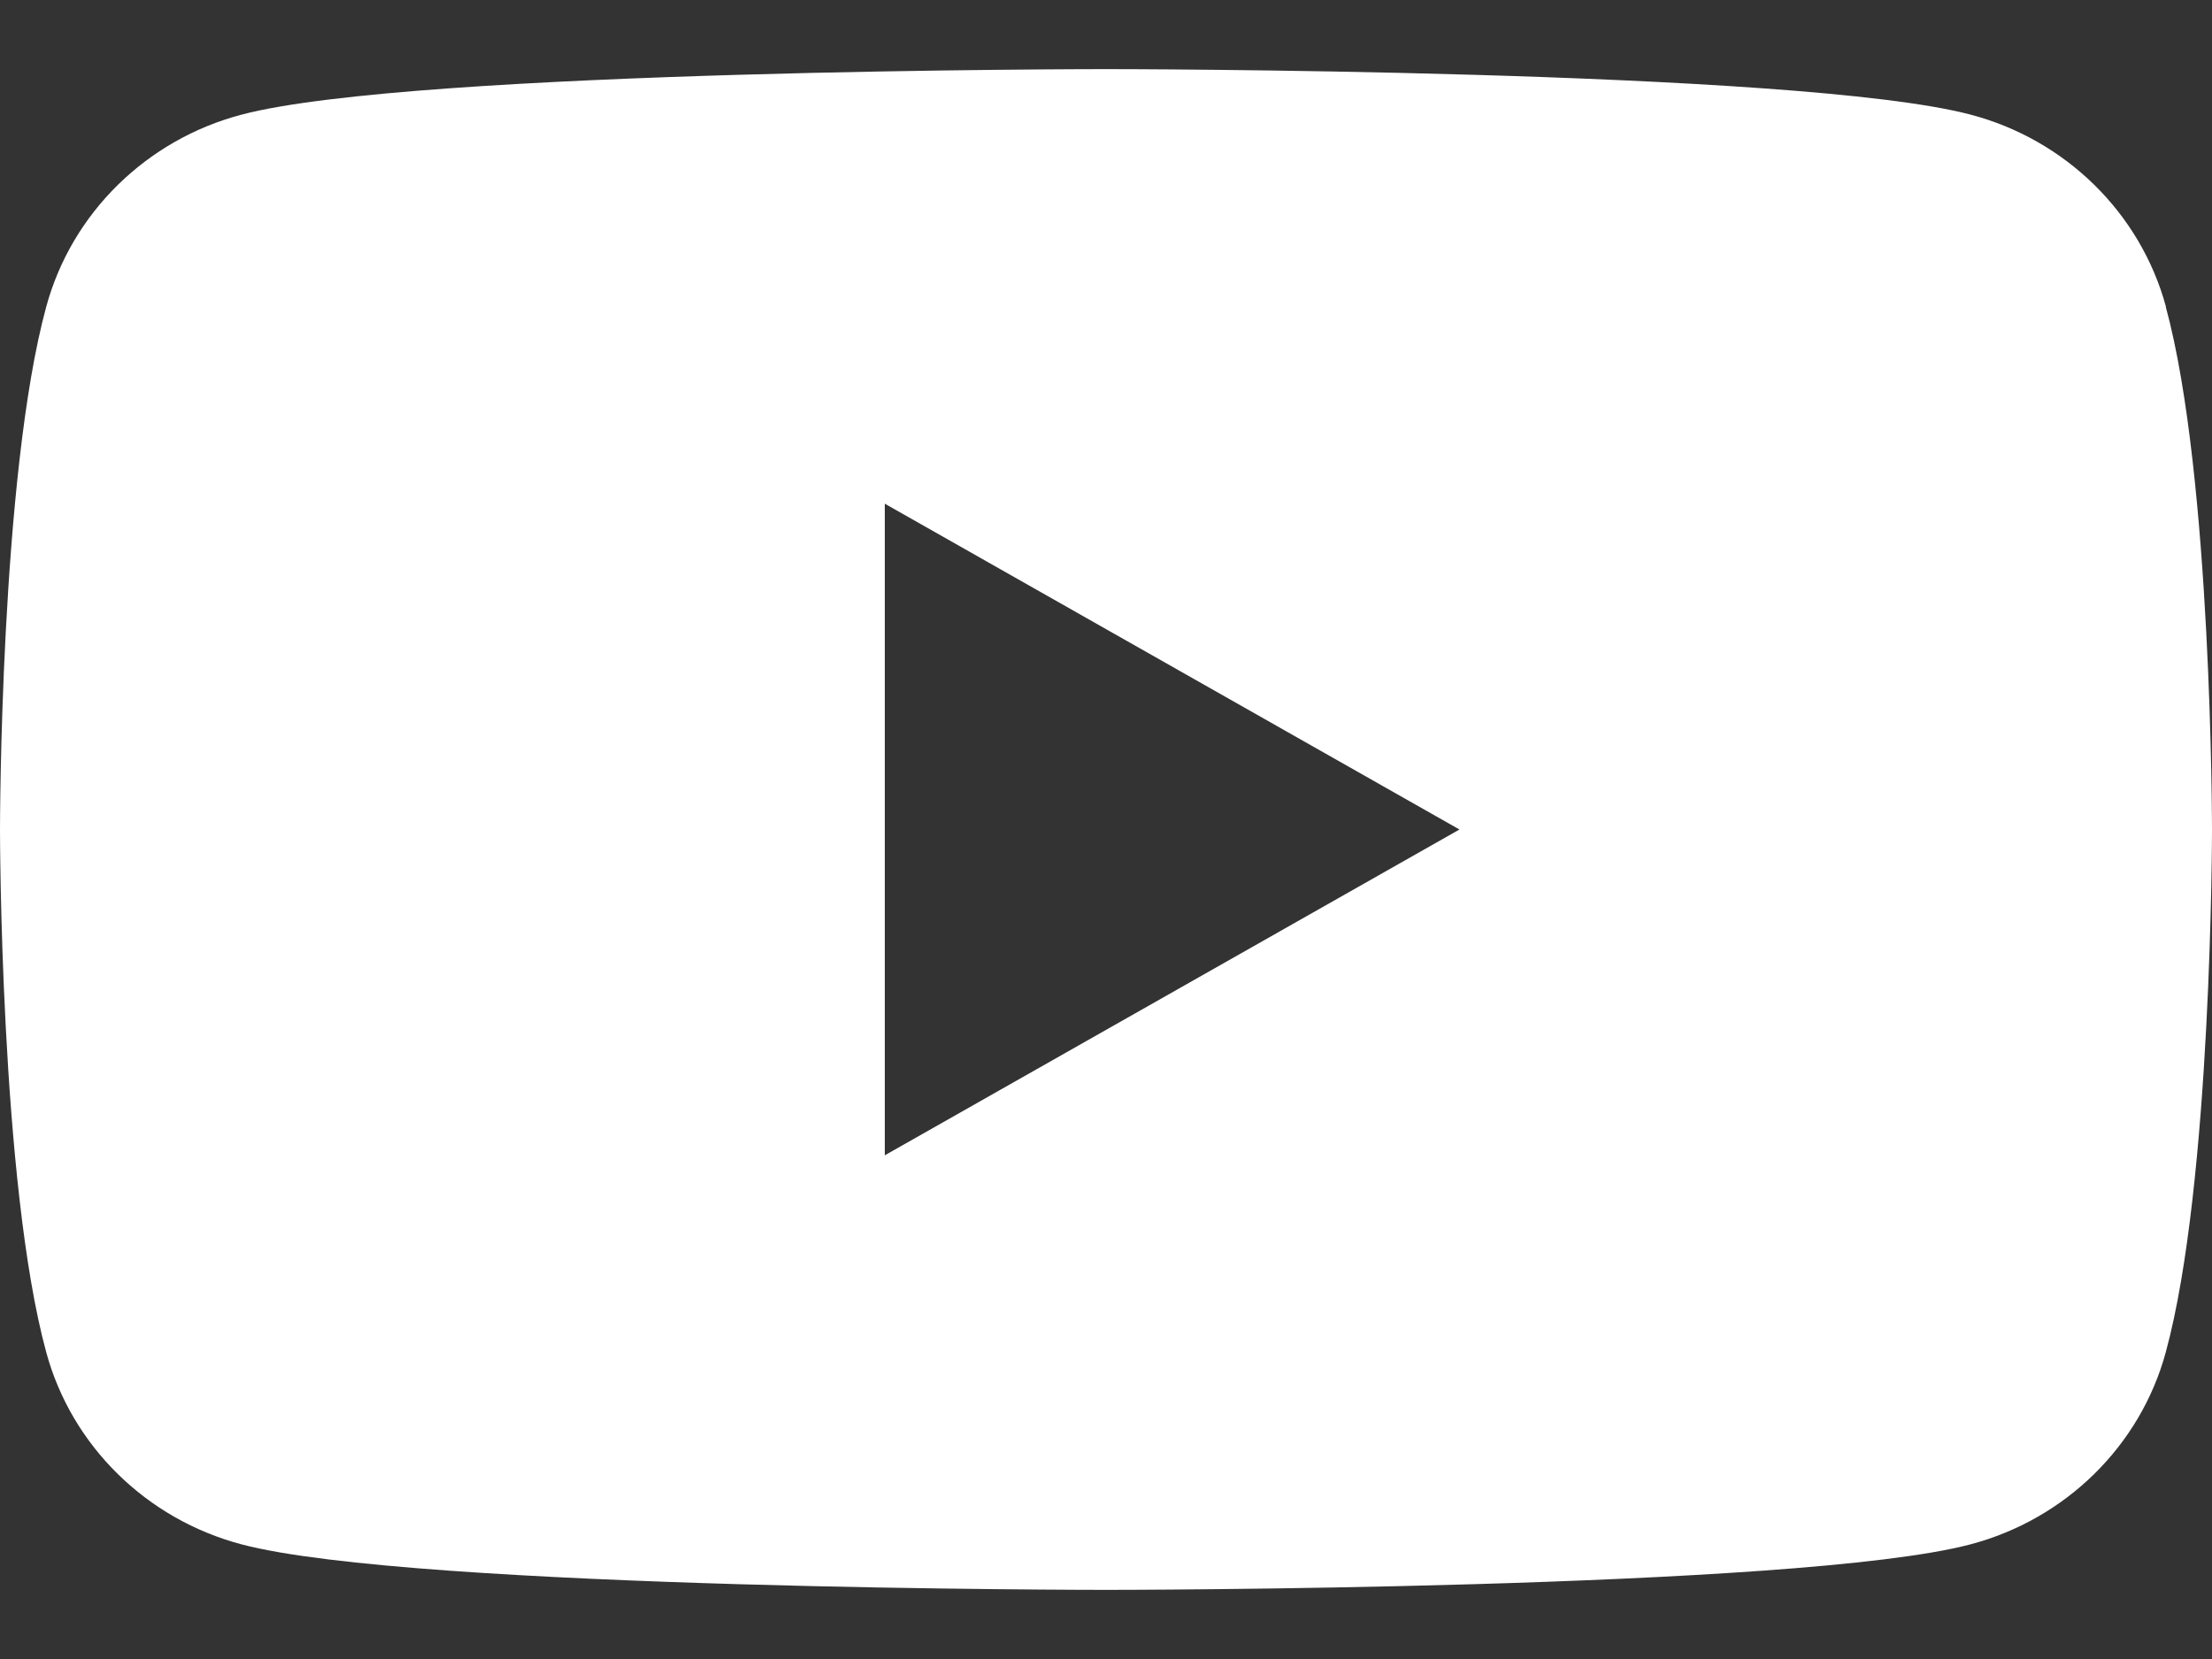 <svg width="24" height="18" viewBox="0 0 24 18" fill="none" xmlns="http://www.w3.org/2000/svg">
<rect x="0" y="0" width="24" height="18" fill="#333333" stroke="none"/>
<path d="M23.5 3.327C23.224 2.312 22.412 1.514 21.378 1.243C19.505 0.75 12 0.75 12 0.75C12 0.75 4.495 0.75 2.624 1.243C1.59 1.514 0.778 2.312 0.502 3.327C0 5.164 0 9 0 9C0 9 0 12.836 0.502 14.673C0.778 15.688 1.59 16.485 2.624 16.757C4.495 17.25 12 17.25 12 17.25C12 17.25 19.505 17.25 21.376 16.757C22.41 16.485 23.222 15.688 23.498 14.673C24 12.836 24 9 24 9C24 9 24 5.164 23.498 3.327H23.5ZM9.6 12.535V5.465L15.835 9L9.6 12.535Z" fill="white"/>
</svg>
